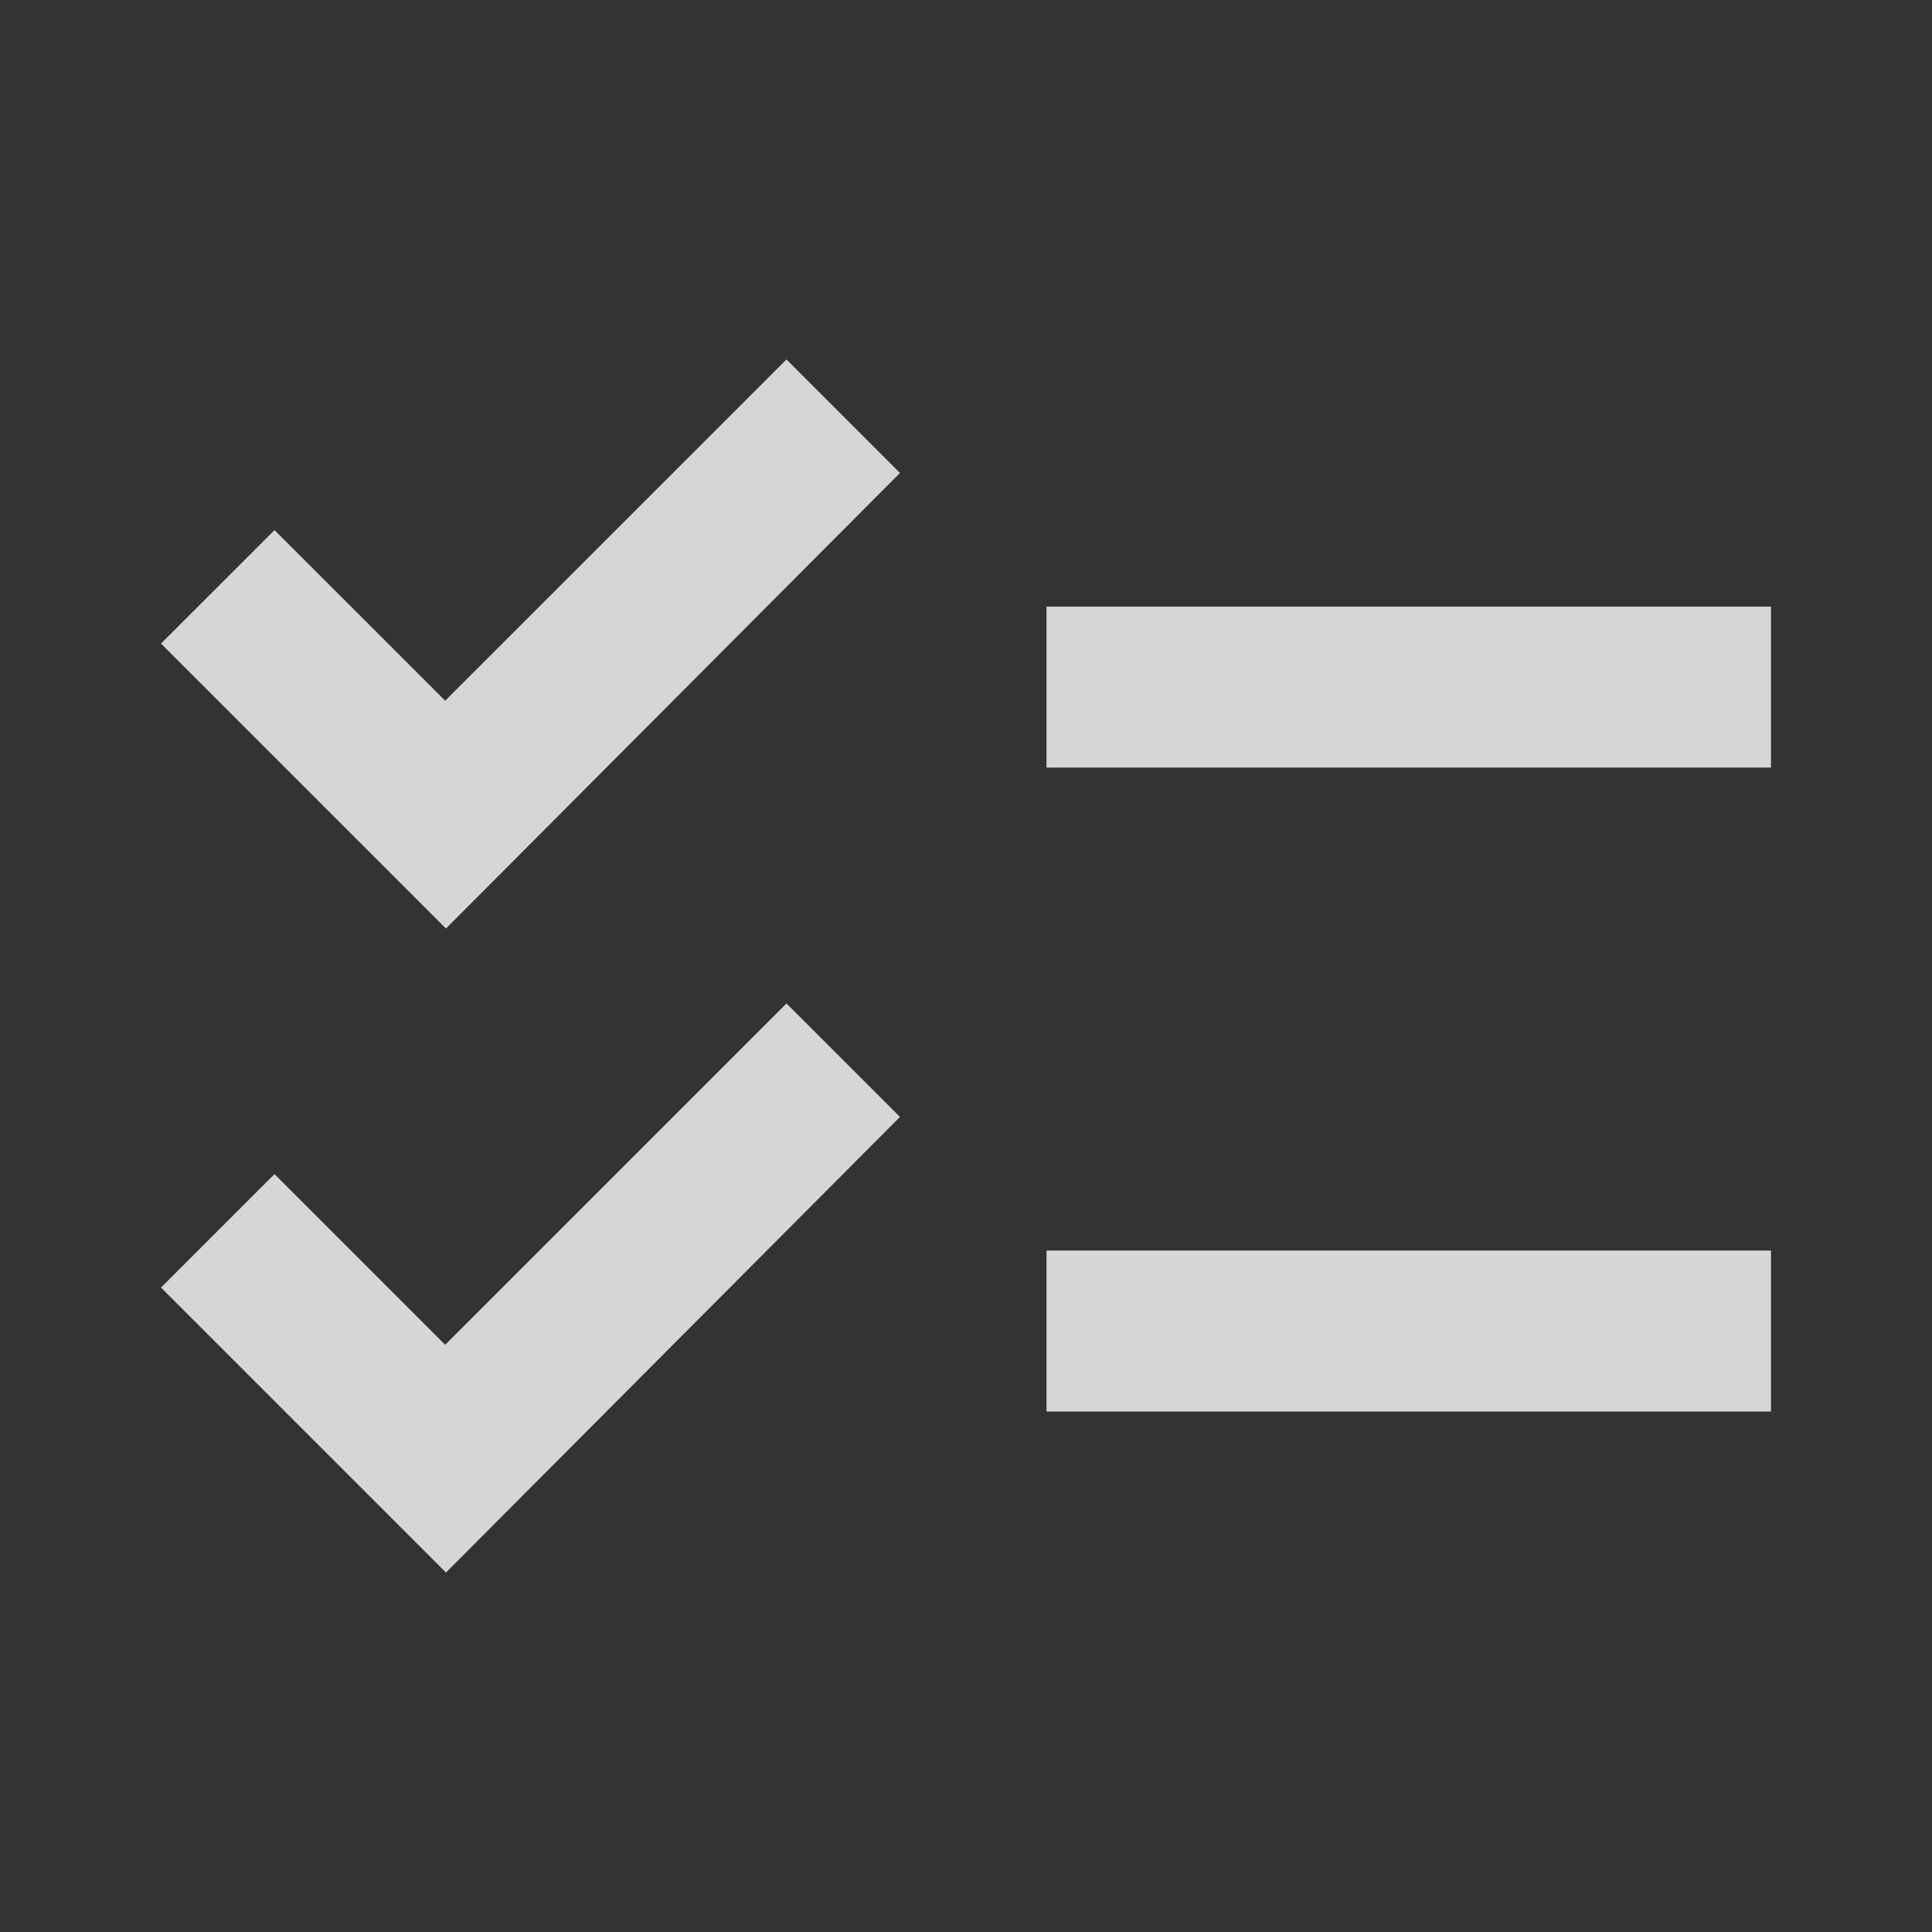 <svg width="36" height="36" viewBox="0 0 36 36" fill="none" xmlns="http://www.w3.org/2000/svg">
<rect x="0" y="0" width="36" height="36" fill="#333333" stroke="none"/>
<path d="M33 11.303H19.5V14.303H33V11.303ZM33 23.302H19.5V26.302H33V23.302ZM8.31 17.302L3 11.992L5.115 9.878L8.295 13.057L14.655 6.698L16.77 8.813L8.31 17.302ZM8.31 29.302L3 23.992L5.115 21.878L8.295 25.058L14.655 18.698L16.77 20.812L8.31 29.302Z" fill="white" fill-opacity="0.8"/>
</svg>
